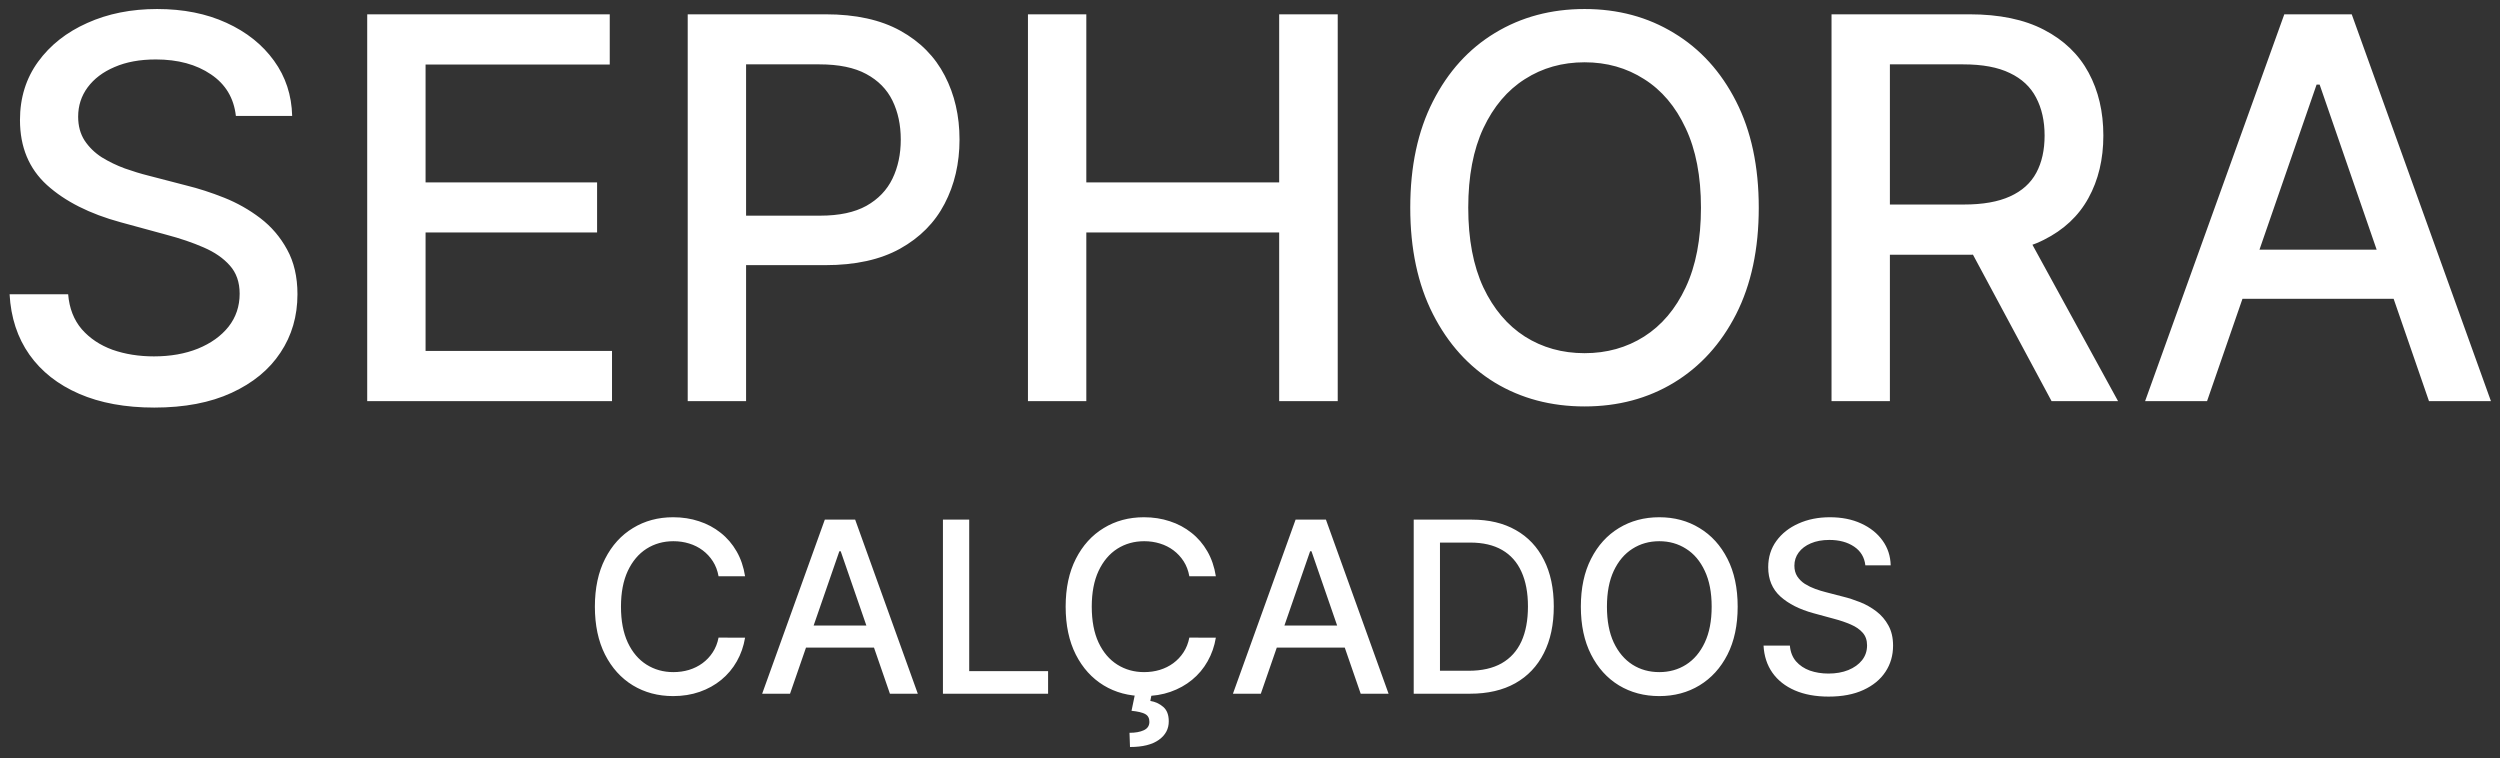 <svg xmlns="http://www.w3.org/2000/svg" width="188" height="57" viewBox="0 0 188 57" fill="none"><rect x="0" y="0" width="188" height="57" fill="#333333" stroke="none"/><path d="M17.738 8.718C17.587 7.373 16.962 6.332 15.863 5.593C14.765 4.845 13.382 4.471 11.716 4.471C10.522 4.471 9.49 4.66 8.619 5.039C7.748 5.408 7.071 5.92 6.588 6.573C6.114 7.217 5.877 7.951 5.877 8.775C5.877 9.466 6.038 10.063 6.36 10.565C6.692 11.066 7.123 11.488 7.653 11.829C8.193 12.16 8.77 12.44 9.386 12.667C10.002 12.885 10.593 13.065 11.162 13.207L14.002 13.945C14.931 14.172 15.882 14.48 16.858 14.868C17.833 15.257 18.737 15.768 19.571 16.402C20.404 17.037 21.076 17.823 21.588 18.761C22.108 19.698 22.369 20.82 22.369 22.127C22.369 23.775 21.943 25.238 21.091 26.516C20.248 27.795 19.021 28.803 17.412 29.542C15.811 30.28 13.875 30.65 11.602 30.65C9.424 30.65 7.539 30.304 5.949 29.613C4.358 28.922 3.112 27.941 2.213 26.672C1.313 25.394 0.816 23.879 0.721 22.127H5.125C5.21 23.178 5.551 24.054 6.147 24.755C6.753 25.446 7.525 25.962 8.463 26.303C9.41 26.635 10.447 26.8 11.573 26.8C12.814 26.8 13.917 26.606 14.883 26.218C15.858 25.82 16.626 25.271 17.184 24.57C17.743 23.86 18.022 23.031 18.022 22.084C18.022 21.223 17.776 20.517 17.284 19.968C16.801 19.419 16.143 18.964 15.309 18.604C14.485 18.244 13.553 17.927 12.511 17.652L9.074 16.715C6.744 16.081 4.897 15.148 3.534 13.917C2.18 12.686 1.502 11.057 1.502 9.03C1.502 7.354 1.957 5.891 2.866 4.641C3.775 3.391 5.006 2.421 6.559 1.729C8.112 1.028 9.864 0.678 11.815 0.678C13.785 0.678 15.522 1.024 17.028 1.715C18.543 2.406 19.736 3.358 20.608 4.57C21.479 5.773 21.933 7.155 21.971 8.718H17.738ZM27.614 30.167V1.076H45.853V4.854H32.003V13.718H44.901V17.482H32.003V26.388H46.023V30.167H27.614ZM51.716 30.167V1.076H62.085C64.348 1.076 66.223 1.488 67.71 2.312C69.197 3.135 70.309 4.262 71.048 5.692C71.787 7.113 72.156 8.713 72.156 10.493C72.156 12.283 71.782 13.893 71.034 15.323C70.295 16.744 69.178 17.87 67.681 18.704C66.195 19.527 64.325 19.939 62.071 19.939H54.94V16.218H61.673C63.103 16.218 64.263 15.972 65.153 15.479C66.043 14.977 66.697 14.296 67.113 13.434C67.53 12.572 67.738 11.592 67.738 10.493C67.738 9.395 67.53 8.42 67.113 7.567C66.697 6.715 66.038 6.047 65.139 5.564C64.249 5.082 63.075 4.84 61.616 4.84H56.105V30.167H51.716ZM77.302 30.167V1.076H81.691V13.718H96.194V1.076H100.597V30.167H96.194V17.482H81.691V30.167H77.302ZM132.259 15.621C132.259 18.727 131.691 21.398 130.554 23.633C129.418 25.858 127.86 27.572 125.881 28.775C123.911 29.968 121.672 30.564 119.162 30.564C116.643 30.564 114.394 29.968 112.415 28.775C110.445 27.572 108.892 25.853 107.756 23.619C106.62 21.384 106.051 18.718 106.051 15.621C106.051 12.515 106.62 9.85 107.756 7.624C108.892 5.389 110.445 3.675 112.415 2.482C114.394 1.279 116.643 0.678 119.162 0.678C121.672 0.678 123.911 1.279 125.881 2.482C127.86 3.675 129.418 5.389 130.554 7.624C131.691 9.85 132.259 12.515 132.259 15.621ZM127.912 15.621C127.912 13.254 127.529 11.261 126.762 9.641C126.004 8.012 124.962 6.781 123.637 5.948C122.32 5.105 120.829 4.684 119.162 4.684C117.486 4.684 115.99 5.105 114.674 5.948C113.357 6.781 112.316 8.012 111.549 9.641C110.791 11.261 110.412 13.254 110.412 15.621C110.412 17.989 110.791 19.987 111.549 21.616C112.316 23.235 113.357 24.466 114.674 25.309C115.99 26.142 117.486 26.559 119.162 26.559C120.829 26.559 122.32 26.142 123.637 25.309C124.962 24.466 126.004 23.235 126.762 21.616C127.529 19.987 127.912 17.989 127.912 15.621ZM137.731 30.167V1.076H148.1C150.354 1.076 152.225 1.464 153.711 2.241C155.208 3.017 156.325 4.092 157.064 5.465C157.802 6.829 158.172 8.405 158.172 10.195C158.172 11.976 157.797 13.543 157.049 14.897C156.311 16.242 155.193 17.288 153.697 18.036C152.21 18.784 150.34 19.158 148.086 19.158H140.231V15.38H147.689C149.109 15.38 150.264 15.176 151.154 14.769C152.054 14.362 152.712 13.77 153.129 12.993C153.546 12.217 153.754 11.284 153.754 10.195C153.754 9.097 153.541 8.145 153.115 7.34C152.698 6.535 152.04 5.92 151.14 5.493C150.25 5.058 149.081 4.84 147.632 4.84H142.12V30.167H137.731ZM152.092 17.042L159.279 30.167H154.279L147.234 17.042H152.092ZM165.97 30.167H161.311L171.779 1.076H176.85L187.319 30.167H182.66L174.436 6.36H174.208L165.97 30.167ZM166.751 18.775H181.865V22.468H166.751V18.775ZM56.03 43.333H54.035C53.959 42.907 53.816 42.532 53.607 42.208C53.398 41.884 53.143 41.609 52.84 41.383C52.538 41.157 52.199 40.987 51.824 40.872C51.453 40.757 51.059 40.699 50.641 40.699C49.887 40.699 49.212 40.889 48.615 41.268C48.023 41.648 47.554 42.204 47.209 42.937C46.868 43.67 46.697 44.565 46.697 45.621C46.697 46.687 46.868 47.586 47.209 48.319C47.554 49.052 48.025 49.606 48.621 49.981C49.218 50.356 49.889 50.543 50.635 50.543C51.048 50.543 51.44 50.488 51.811 50.377C52.186 50.262 52.525 50.094 52.827 49.872C53.13 49.65 53.386 49.38 53.594 49.06C53.807 48.736 53.955 48.366 54.035 47.948L56.03 47.954C55.923 48.598 55.717 49.19 55.41 49.731C55.107 50.268 54.717 50.733 54.24 51.125C53.767 51.513 53.226 51.813 52.617 52.026C52.007 52.239 51.342 52.346 50.622 52.346C49.489 52.346 48.479 52.077 47.592 51.54C46.706 50.999 46.007 50.226 45.496 49.22C44.989 48.214 44.735 47.015 44.735 45.621C44.735 44.224 44.991 43.024 45.502 42.023C46.014 41.017 46.712 40.246 47.599 39.709C48.485 39.167 49.493 38.897 50.622 38.897C51.317 38.897 51.965 38.997 52.565 39.197C53.17 39.393 53.714 39.683 54.195 40.067C54.677 40.446 55.075 40.91 55.391 41.46C55.706 42.005 55.919 42.63 56.03 43.333ZM59.411 52.167H57.315L62.026 39.076H64.308L69.019 52.167H66.922L63.221 41.454H63.119L59.411 52.167ZM59.763 47.04H66.564V48.702H59.763V47.04ZM70.909 52.167V39.076H72.884V50.467H78.816V52.167H70.909ZM91.432 43.333H89.438C89.361 42.907 89.218 42.532 89.01 42.208C88.801 41.884 88.545 41.609 88.243 41.383C87.94 41.157 87.601 40.987 87.226 40.872C86.856 40.757 86.461 40.699 86.044 40.699C85.289 40.699 84.614 40.889 84.017 41.268C83.425 41.648 82.956 42.204 82.611 42.937C82.27 43.67 82.1 44.565 82.1 45.621C82.1 46.687 82.27 47.586 82.611 48.319C82.956 49.052 83.427 49.606 84.024 49.981C84.62 50.356 85.291 50.543 86.037 50.543C86.451 50.543 86.843 50.488 87.213 50.377C87.588 50.262 87.927 50.094 88.23 49.872C88.532 49.65 88.788 49.38 88.997 49.06C89.21 48.736 89.357 48.366 89.438 47.948L91.432 47.954C91.326 48.598 91.119 49.19 90.812 49.731C90.51 50.268 90.12 50.733 89.642 51.125C89.169 51.513 88.628 51.813 88.019 52.026C87.409 52.239 86.745 52.346 86.025 52.346C84.891 52.346 83.881 52.077 82.995 51.54C82.108 50.999 81.409 50.226 80.898 49.22C80.391 48.214 80.137 47.015 80.137 45.621C80.137 44.224 80.393 43.024 80.904 42.023C81.416 41.017 82.115 40.246 83.001 39.709C83.887 39.167 84.895 38.897 86.025 38.897C86.719 38.897 87.367 38.997 87.968 39.197C88.573 39.393 89.116 39.683 89.598 40.067C90.079 40.446 90.478 40.91 90.793 41.46C91.108 42.005 91.321 42.63 91.432 43.333ZM85.353 52.186H86.606L86.504 52.71C86.875 52.77 87.198 52.919 87.475 53.157C87.752 53.396 87.891 53.756 87.891 54.238C87.895 54.813 87.646 55.28 87.143 55.638C86.644 55.996 85.922 56.175 84.976 56.175L84.938 55.107C85.381 55.107 85.739 55.043 86.012 54.915C86.289 54.788 86.429 54.581 86.434 54.295C86.438 54.01 86.331 53.809 86.114 53.694C85.901 53.579 85.56 53.498 85.091 53.452L85.353 52.186ZM94.814 52.167H92.717L97.428 39.076H99.71L104.421 52.167H102.324L98.623 41.454H98.521L94.814 52.167ZM95.165 47.04H101.966V48.702H95.165V47.04ZM110.549 52.167H106.311V39.076H110.683C111.966 39.076 113.068 39.338 113.988 39.862C114.909 40.382 115.614 41.13 116.104 42.106C116.598 43.077 116.845 44.243 116.845 45.602C116.845 46.966 116.596 48.138 116.097 49.118C115.603 50.098 114.887 50.852 113.95 51.38C113.012 51.905 111.879 52.167 110.549 52.167ZM108.286 50.441H110.441C111.438 50.441 112.267 50.253 112.927 49.878C113.588 49.499 114.082 48.952 114.41 48.236C114.738 47.516 114.902 46.638 114.902 45.602C114.902 44.575 114.738 43.704 114.41 42.988C114.086 42.272 113.602 41.728 112.959 41.358C112.316 40.987 111.517 40.802 110.562 40.802H108.286V50.441ZM130.673 45.621C130.673 47.019 130.417 48.221 129.906 49.226C129.395 50.228 128.694 50.999 127.803 51.54C126.917 52.077 125.909 52.346 124.779 52.346C123.646 52.346 122.634 52.077 121.743 51.54C120.857 50.999 120.158 50.226 119.647 49.22C119.135 48.214 118.88 47.015 118.88 45.621C118.88 44.224 119.135 43.024 119.647 42.023C120.158 41.017 120.857 40.246 121.743 39.709C122.634 39.167 123.646 38.897 124.779 38.897C125.909 38.897 126.917 39.167 127.803 39.709C128.694 40.246 129.395 41.017 129.906 42.023C130.417 43.024 130.673 44.224 130.673 45.621ZM128.717 45.621C128.717 44.556 128.544 43.659 128.199 42.93C127.858 42.197 127.39 41.643 126.793 41.268C126.201 40.889 125.529 40.699 124.779 40.699C124.025 40.699 123.352 40.889 122.76 41.268C122.167 41.643 121.699 42.197 121.353 42.93C121.012 43.659 120.842 44.556 120.842 45.621C120.842 46.687 121.012 47.586 121.353 48.319C121.699 49.047 122.167 49.601 122.76 49.981C123.352 50.356 124.025 50.543 124.779 50.543C125.529 50.543 126.201 50.356 126.793 49.981C127.39 49.601 127.858 49.047 128.199 48.319C128.544 47.586 128.717 46.687 128.717 45.621ZM140.275 42.515C140.207 41.91 139.926 41.441 139.432 41.108C138.937 40.772 138.315 40.603 137.565 40.603C137.028 40.603 136.564 40.689 136.172 40.859C135.78 41.025 135.475 41.255 135.258 41.55C135.045 41.839 134.938 42.17 134.938 42.54C134.938 42.851 135.01 43.12 135.155 43.346C135.305 43.572 135.498 43.761 135.737 43.915C135.98 44.064 136.24 44.19 136.517 44.292C136.794 44.39 137.06 44.471 137.316 44.535L138.594 44.867C139.012 44.969 139.44 45.108 139.879 45.282C140.318 45.457 140.725 45.687 141.1 45.973C141.475 46.258 141.778 46.612 142.008 47.034C142.242 47.456 142.359 47.961 142.359 48.549C142.359 49.29 142.167 49.949 141.784 50.524C141.405 51.099 140.853 51.553 140.128 51.886C139.408 52.218 138.537 52.384 137.514 52.384C136.534 52.384 135.686 52.228 134.97 51.917C134.254 51.606 133.694 51.165 133.289 50.594C132.884 50.019 132.66 49.337 132.618 48.549H134.599C134.638 49.022 134.791 49.416 135.059 49.731C135.332 50.042 135.68 50.275 136.101 50.428C136.528 50.577 136.994 50.652 137.501 50.652C138.059 50.652 138.556 50.565 138.991 50.39C139.43 50.211 139.775 49.964 140.026 49.648C140.278 49.329 140.403 48.956 140.403 48.53C140.403 48.142 140.292 47.824 140.071 47.577C139.854 47.33 139.557 47.126 139.182 46.964C138.812 46.802 138.392 46.659 137.923 46.535L136.376 46.114C135.328 45.828 134.497 45.408 133.883 44.854C133.274 44.3 132.969 43.567 132.969 42.655C132.969 41.901 133.174 41.243 133.583 40.68C133.992 40.118 134.546 39.681 135.245 39.37C135.944 39.054 136.732 38.897 137.61 38.897C138.496 38.897 139.278 39.052 139.956 39.364C140.638 39.675 141.175 40.103 141.567 40.648C141.959 41.19 142.163 41.812 142.18 42.515H140.275Z" fill="white"></path></svg>
